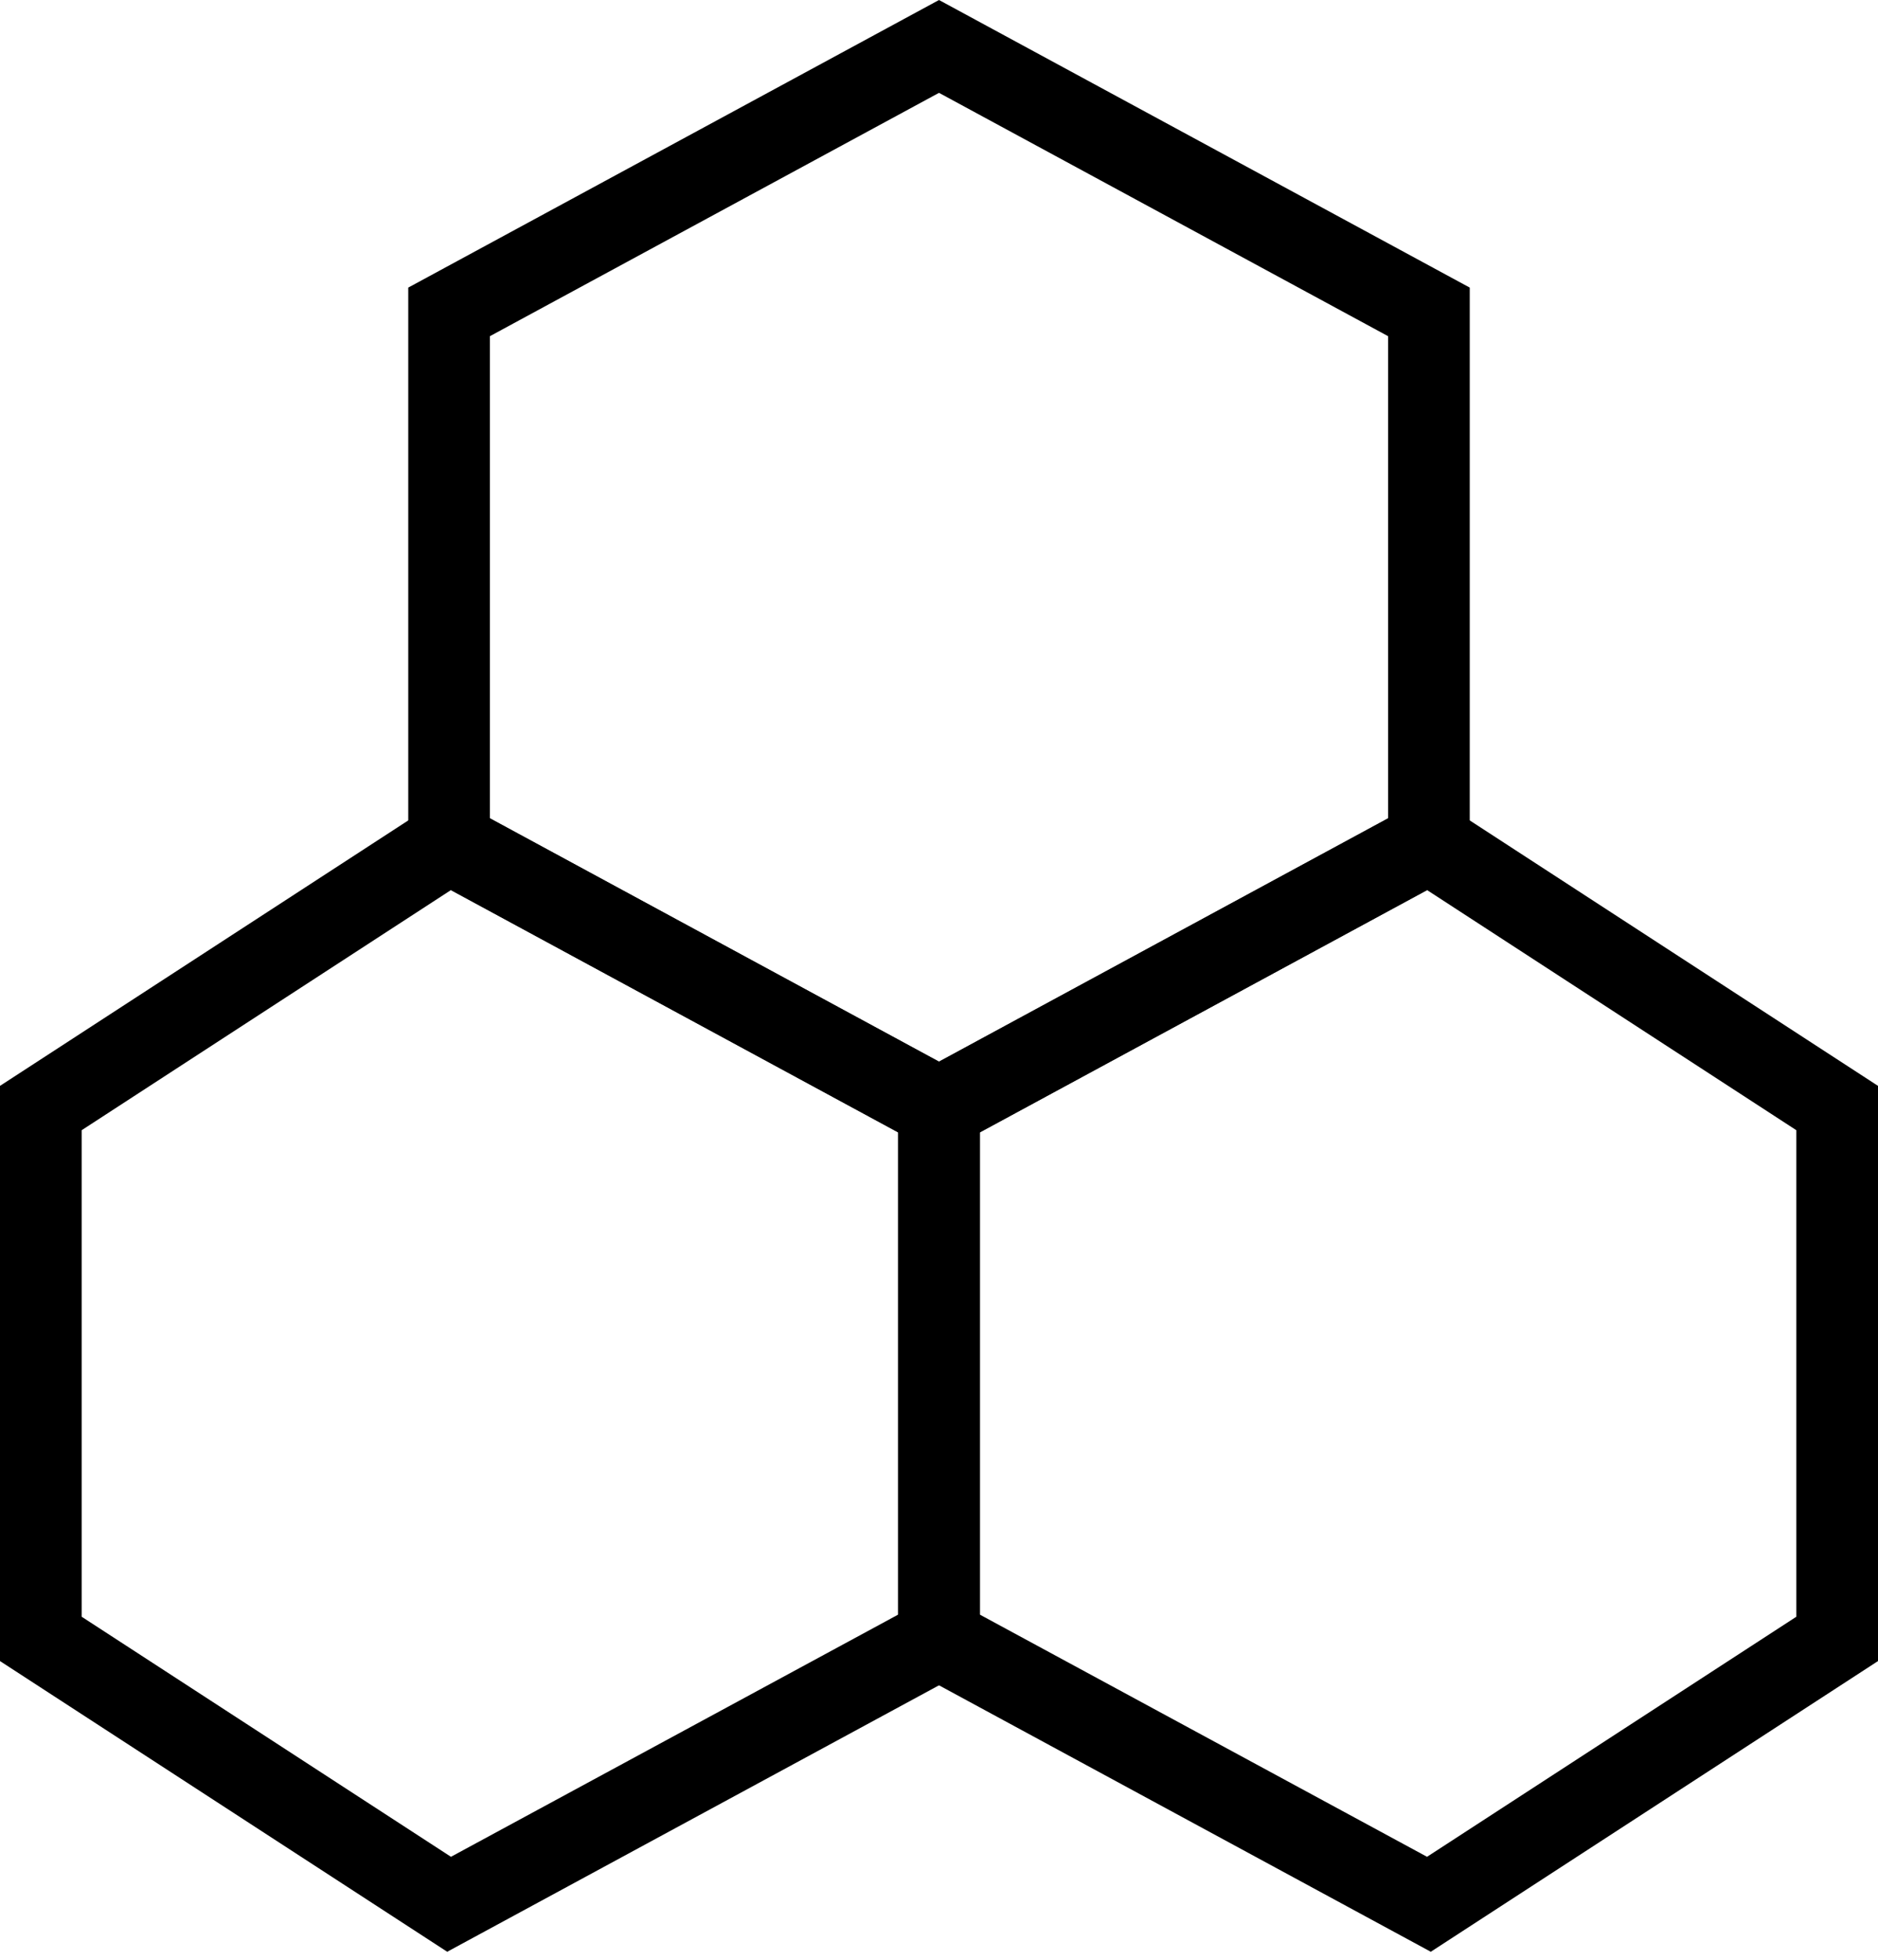 <svg width="23px" height="24px" viewBox="0 0 23 24" version="1.1" xmlns="http://www.w3.org/2000/svg" xmlns:xlink="http://www.w3.org/1999/xlink">
    <title></title>
    <desc></desc>
    <g id="Icons-Images" stroke="none" stroke-width="1" fill="none" fill-rule="evenodd">
        <g id="Final-Icons" transform="translate(-243, -706)">
            <g transform="translate(242, 706)">
                <g>
                    <g>
                        <rect  x="0" y="0" width="24" height="24"></rect>
                        <g transform="translate(1, 0)" fill="#000000">
                            <path d="M0,13.298 L5.477,9.737 L12,13.272 L12,20.368 L5.477,23.902 L0,20.342 L0,13.298 Z M1,19.799 L5.523,22.739 L11,19.773 L11,13.867 L5.523,10.9 L1,13.841 L1,19.799 Z" id="Stroke-2964"></path>
                            <path d="M11,13.272 L17.523,9.737 L23,13.298 L23,20.342 L17.523,23.902 L11,20.368 L11,13.272 Z M12,19.773 L17.477,22.739 L22,19.799 L22,13.841 L17.477,10.9 L12,13.867 L12,19.773 Z" id="Stroke-2965"></path>
                            <path d="M5,3.522 L11.5,-3.41060513e-13 L18,3.522 L18,10.618 L11.5,14.139 L5,10.618 L5,3.522 Z M6,10.023 L11.5,13.002 L17,10.023 L17,4.117 L11.5,1.137 L6,4.117 L6,10.023 Z" id="Stroke-2966"></path>
                        </g>
                    </g>
                </g>
            </g>
        </g>
    </g>
</svg>